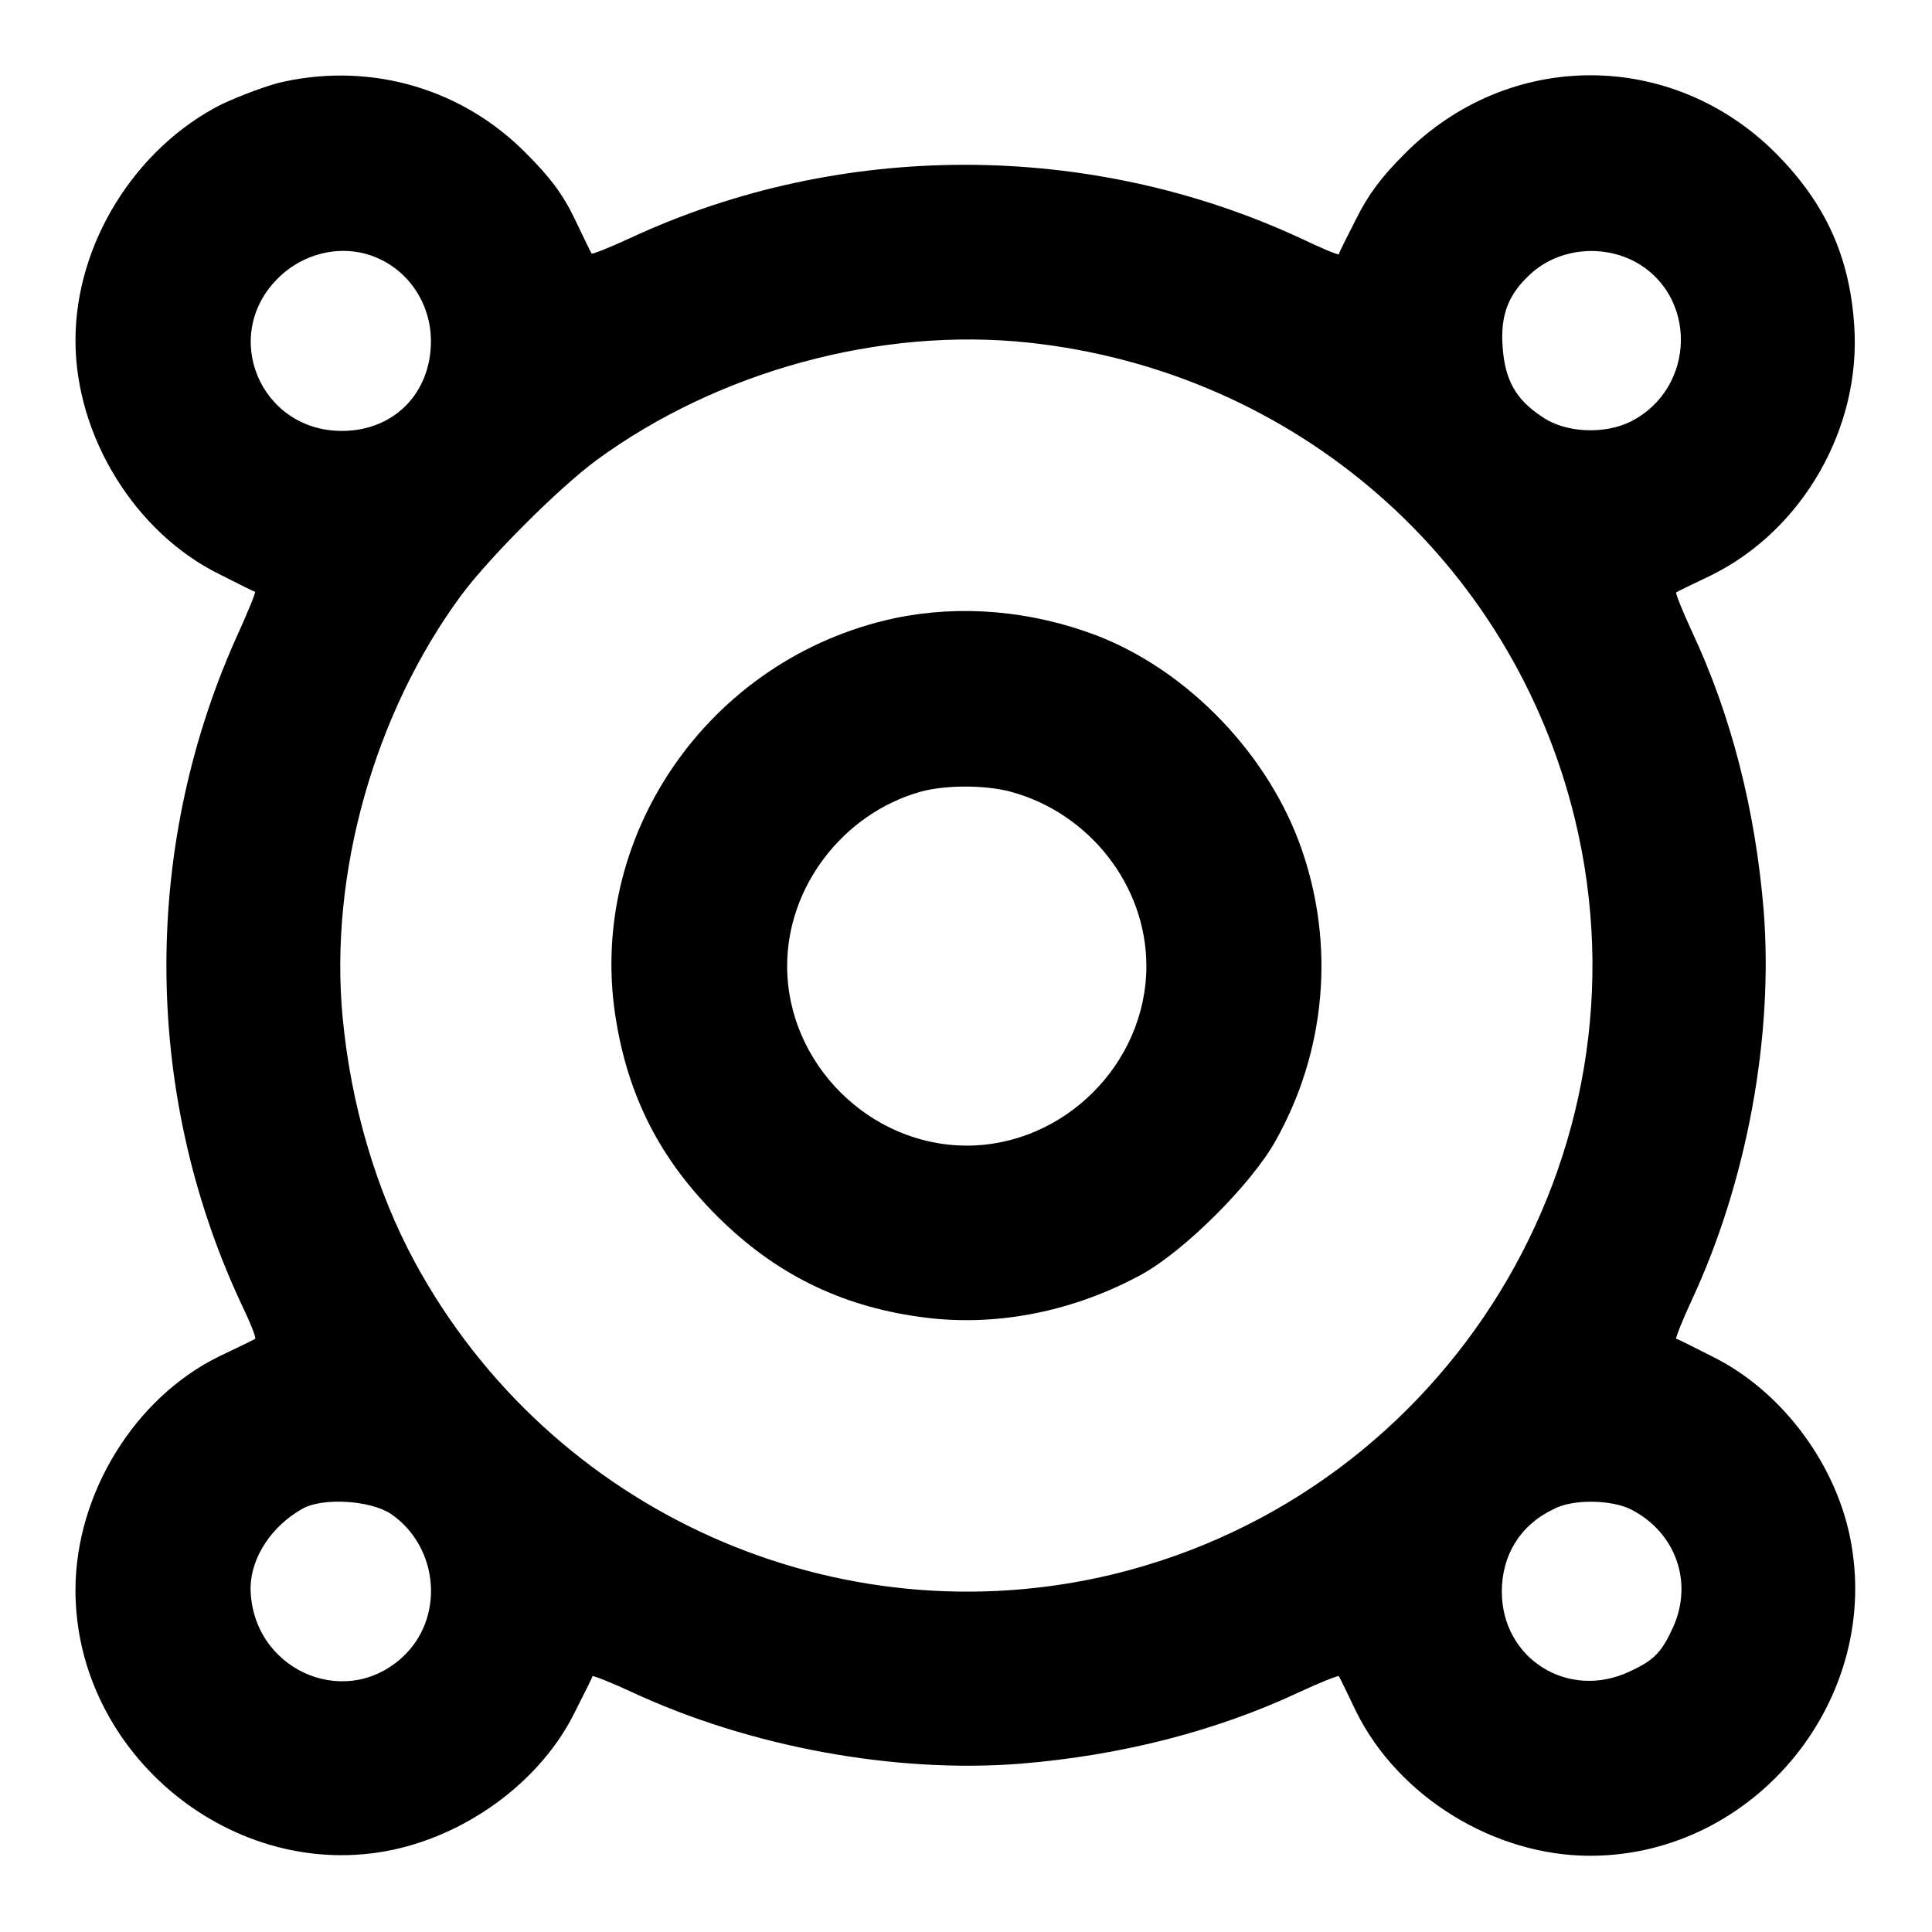 <?xml version="1.0" encoding="utf-8"?>
<!-- Svg Vector Icons : http://www.onlinewebfonts.com/icon -->
<!DOCTYPE svg PUBLIC "-//W3C//DTD SVG 1.1//EN" "http://www.w3.org/Graphics/SVG/1.1/DTD/svg11.dtd">
<svg version="1.1" xmlns="http://www.w3.org/2000/svg" xmlns:xlink="http://www.w3.org/1999/xlink" x="0px" y="0px" viewBox="0 0 256 256" enable-background="new 0 0 256 256" xml:space="preserve">
<g><g><g><path fill="#000000" d="M37.7,10.8c-2,0.4-5.7,1.8-8.3,3C17.9,19.6,10,32.3,10,45.1c0,12.7,7.9,25.5,19.1,31c2.4,1.2,4.5,2.3,4.7,2.3c0.1,0.1-0.8,2.3-2,5c-13,28.2-13,60.9,0,89c1.3,2.7,2.2,4.9,2,5c-0.1,0.1-2.2,1.1-4.7,2.3c-11.3,5.5-19.1,18.3-19.1,31c0,21.8,21,38.9,42.1,34.4c10.2-2.2,19.7-9.3,24.1-18.3c1.2-2.4,2.3-4.5,2.3-4.7c0.1-0.1,2.4,0.8,5.2,2.1c15.7,7.3,34.9,10.8,51.5,9.5c13.4-1.1,25.9-4.3,37-9.5c2.8-1.3,5.1-2.2,5.2-2.1c0.1,0.1,1.1,2.2,2.3,4.7c5.6,11.3,18.3,19.1,31,19.1c21.9,0,38.9-20.9,34.4-42.4c-2.1-10-9.3-19.4-18.3-23.8c-2.4-1.2-4.5-2.3-4.7-2.3c-0.1-0.1,0.8-2.4,2.1-5.2c7.3-15.7,10.8-34.9,9.5-51.5c-1.1-13.4-4.3-25.9-9.5-37c-1.3-2.8-2.2-5.1-2.1-5.2c0.1-0.1,2.2-1.1,4.7-2.3c12.1-6,19.8-19.5,18.9-33c-0.6-9.2-3.8-16.2-10.3-22.8c-13.8-13.9-35.5-13.9-49.3,0c-3.1,3.1-4.8,5.4-6.4,8.6c-1.2,2.4-2.3,4.5-2.3,4.7c-0.1,0.1-2.3-0.8-5-2.1c-28-13-61-13-88.8-0.1c-2.8,1.3-5.1,2.2-5.2,2.1c-0.1-0.1-1.1-2.2-2.3-4.7c-1.6-3.3-3.3-5.5-6.4-8.6C61.3,11.8,49.4,8.3,37.7,10.8z M49.8,34.1c4.4,1.8,7.3,6.2,7.3,11.1c0,6.9-4.9,11.9-11.8,11.9c-10.8,0-16.1-12.6-8.5-20.2C40.3,33.4,45.5,32.3,49.8,34.1z M216.5,34.6c8.4,4.4,8.3,16.7-0.3,21.2c-3.5,1.8-8.8,1.6-11.9-0.6c-3.5-2.3-4.9-4.9-5.2-9.3c-0.3-4.2,0.8-6.9,3.6-9.5C206.3,33,212,32.3,216.5,34.6z M136.3,45.4c35.4,3.8,64.1,28.9,72.4,63.2c10.7,44.3-16.8,89.2-61.2,100C111,217.4,73,200.4,55,167.3c-5.1-9.4-8.5-20.8-9.6-32.5c-1.8-19,4.2-40.3,15.7-55.9C64.8,73.9,74,64.7,79,61C95.1,49.2,116.6,43.3,136.3,45.4z M51.8,200.6c6.4,4.4,7.2,13.9,1.4,19.1c-7.8,7-20,1.3-20-9.4c0.1-4,2.8-8.1,6.9-10.4C42.8,198.4,49.1,198.8,51.8,200.6z M216.1,200c5.9,3,8.3,9.6,5.6,15.6c-1.5,3.3-2.5,4.4-5.8,5.9c-8.1,3.8-16.9-1.7-16.9-10.6c0-4.8,2.4-8.8,6.8-10.9C208.3,198.6,213.5,198.7,216.1,200z"/><path fill="#000000" d="M118.6,81.9c-24.8,5.3-41.2,29.2-36.9,53.7c1.8,10.5,6.3,18.8,14.1,26.3c7.6,7.3,16.3,11.4,26.9,12.7c9.6,1.2,19.8-0.9,28.7-5.8c5.7-3.2,14.4-11.9,17.6-17.6c6.7-11.9,7.9-25.9,3.5-38.6c-4.3-12.5-15-23.7-27.2-28.4C136.6,80.9,127.3,80.1,118.6,81.9z M133.9,104.9c10.4,2.8,18,12.4,18,23.1c0,12.9-10.9,23.8-23.8,23.8c-12.9,0-23.8-10.9-23.8-23.8c0-10.5,7.4-20.2,17.7-23.1C125.3,104,130.5,104,133.9,104.9z"/></g></g></g>
</svg>